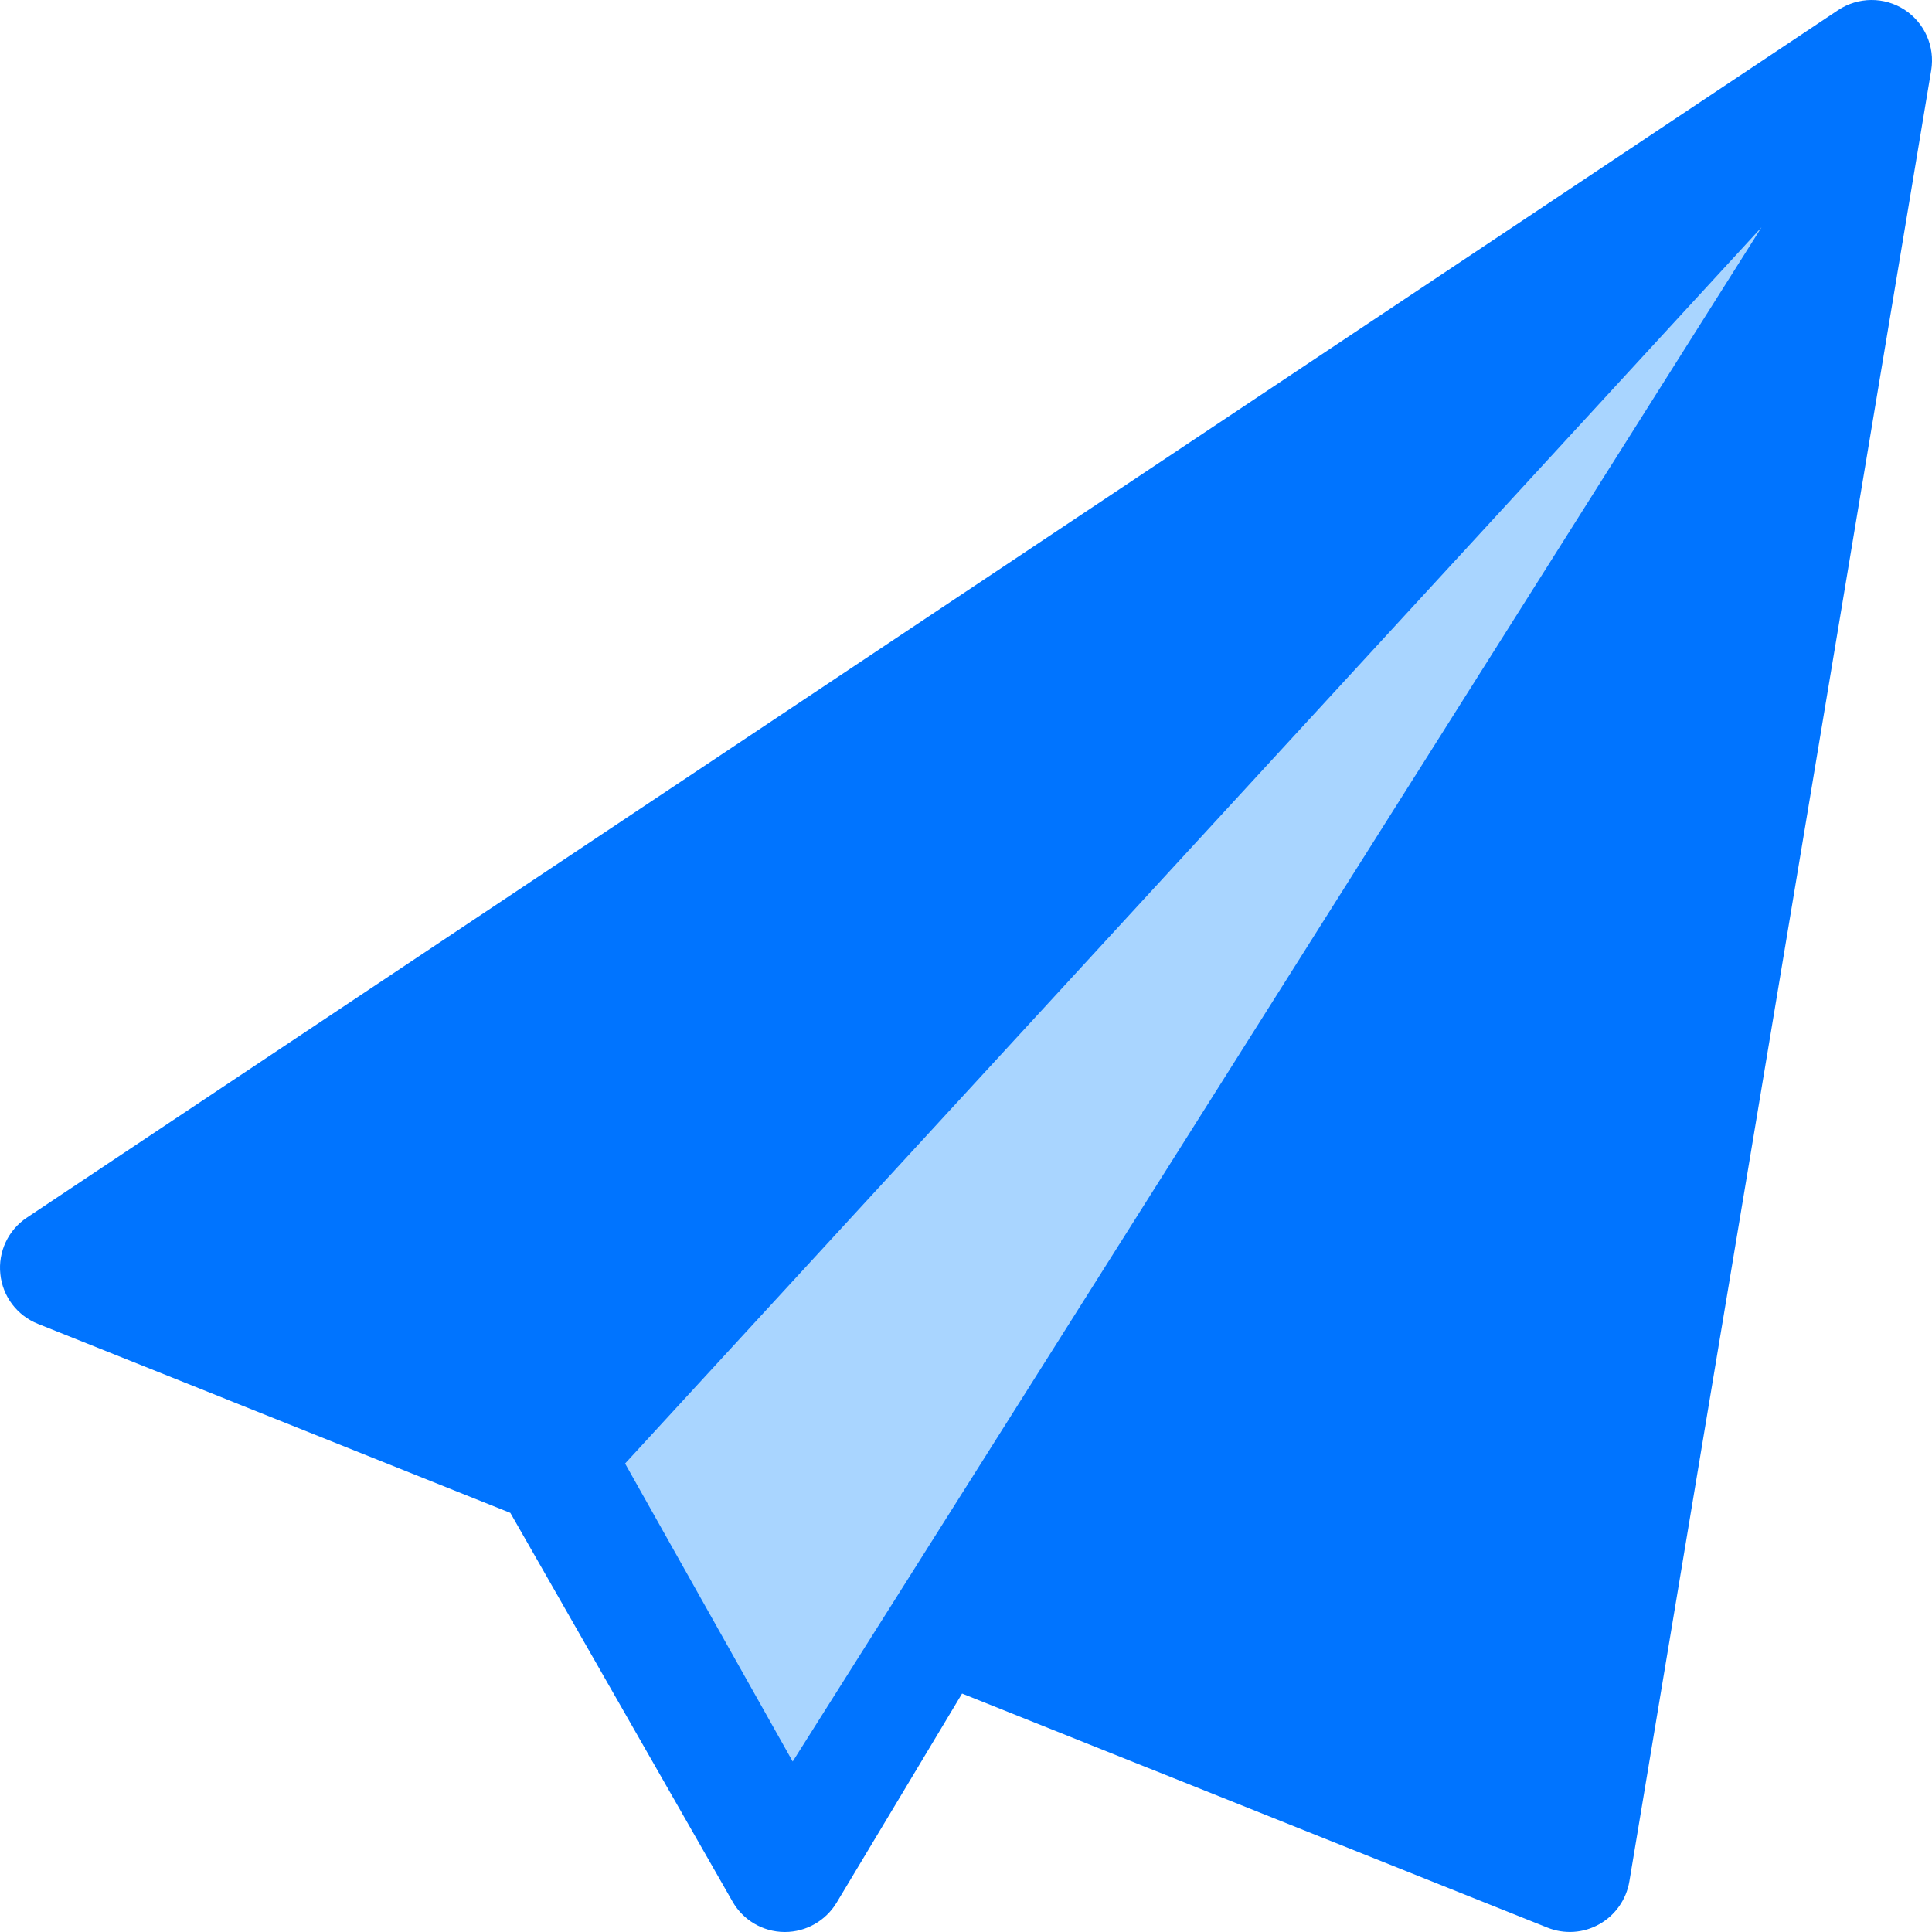 <?xml version="1.0" encoding="UTF-8"?>
<svg width="34px" height="34px" viewBox="0 0 34 34" version="1.1" xmlns="http://www.w3.org/2000/svg" xmlns:xlink="http://www.w3.org/1999/xlink">
    <title>资源 4</title>
    <g id="r" stroke="none" stroke-width="1" fill="none" fill-rule="evenodd">
        <g id="首页" transform="translate(-596, -3242)" fill-rule="nonzero">
            <g id="资源-4" transform="translate(596, 3242)">
                <path d="M33.515,0.17 C33.159,-0.06 32.701,-0.056 32.348,0.178 L0.473,21.428 C0.144,21.646 -0.036,22.03 0.006,22.422 C0.046,22.815 0.301,23.152 0.668,23.298 L8.981,26.624 L12.891,33.464 C13.077,33.792 13.424,33.996 13.801,34 L13.813,34 C14.186,34 14.532,33.802 14.723,33.484 L16.931,29.804 L27.232,33.923 C27.53,34.043 27.867,34.021 28.147,33.862 C28.427,33.705 28.62,33.428 28.674,33.111 L33.986,1.237 C34.055,0.819 33.87,0.401 33.515,0.17 L33.515,0.17 Z" id="路径" fill="#0074FF"></path>
                <polygon id="路径" fill="#A9D5FF" points="11.007 25.767 11 25.756 31 4 13.95 31"></polygon>
            </g>
        </g>
    </g>
</svg>
